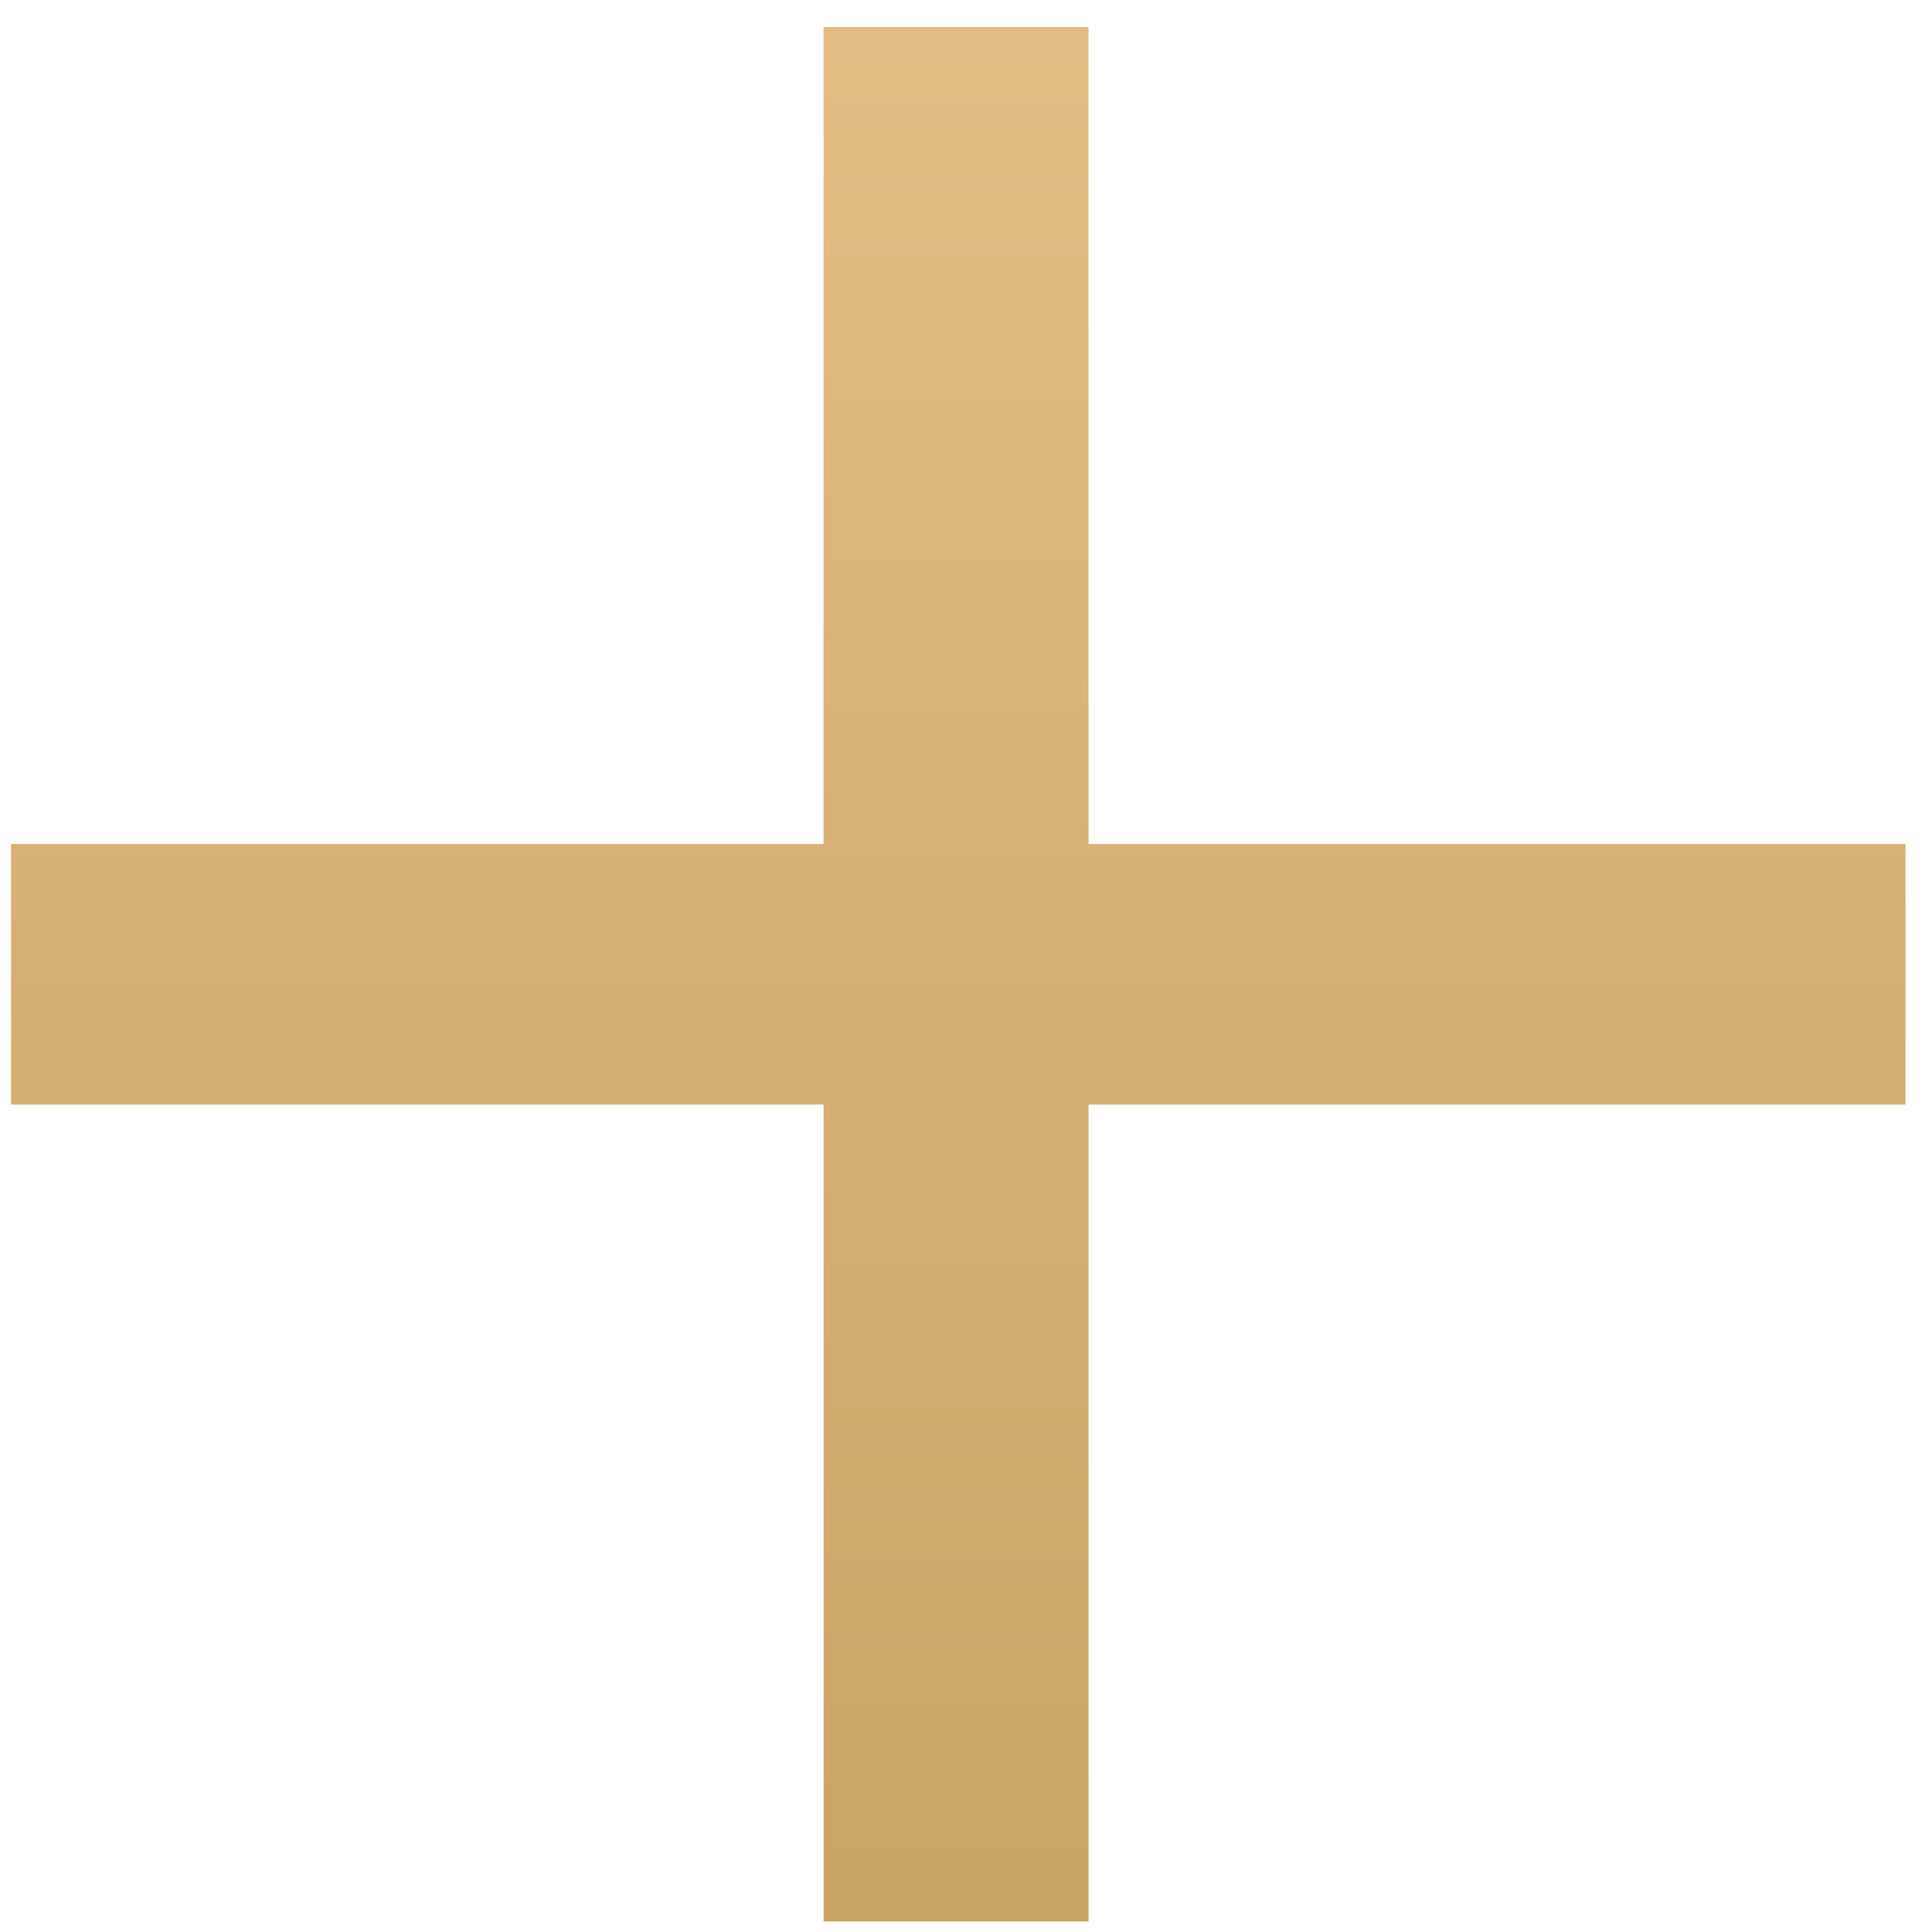 <?xml version="1.0" encoding="UTF-8"?> <svg xmlns="http://www.w3.org/2000/svg" width="28" height="28" viewBox="0 0 28 28" fill="none"> <path d="M11.936 27.848V16.008H0.16V12.232H11.936V0.392H15.776V12.232H27.616V16.008H15.776V27.848H11.936Z" fill="url(#paint0_linear_1017_4)"></path> <defs> <linearGradient id="paint0_linear_1017_4" x1="14" y1="-31" x2="14" y2="56" gradientUnits="userSpaceOnUse"> <stop stop-color="#FFDBA7"></stop> <stop offset="1" stop-color="#B08944"></stop> </linearGradient> </defs> </svg> 